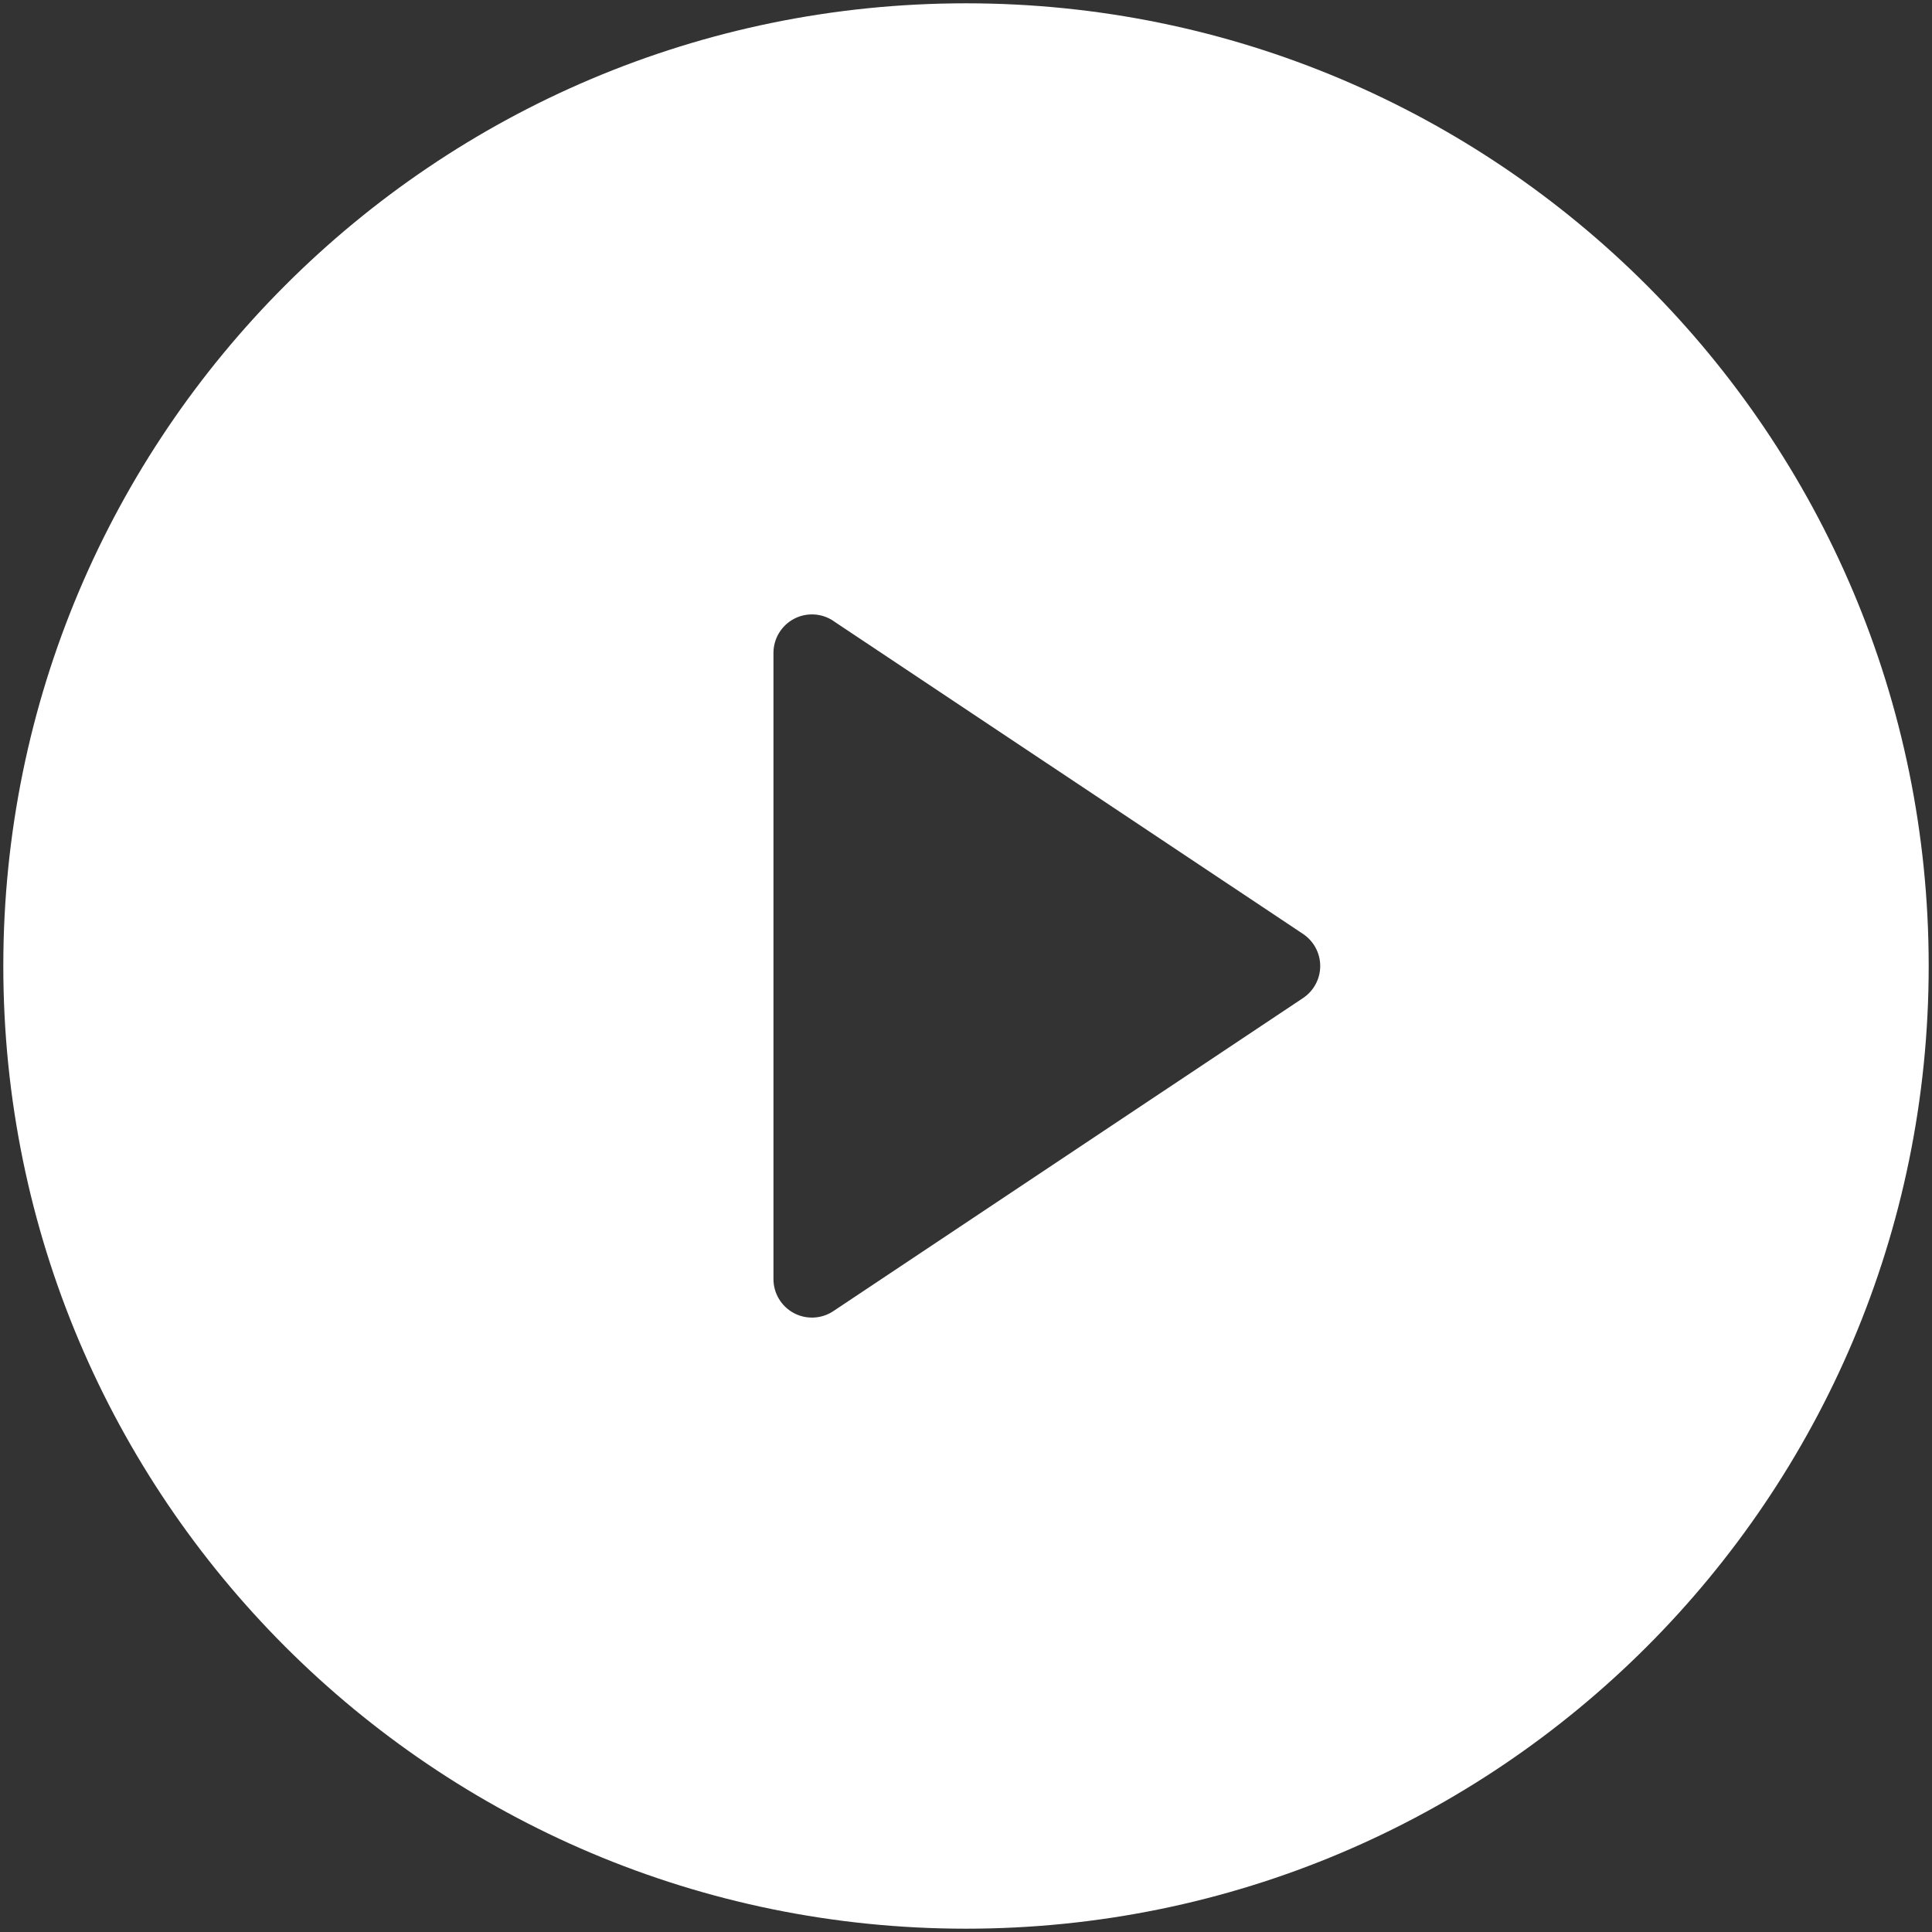 <svg width="73" height="73" viewBox="0 0 73 73" fill="none" xmlns="http://www.w3.org/2000/svg">
<rect x="0" y="0" width="73" height="73" fill="#333333" stroke="none"/>
<path d="M36.5 72.875C16.41 72.875 0.125 56.59 0.125 36.5C0.125 16.41 16.41 0.125 36.5 0.125C56.59 0.125 72.875 16.41 72.875 36.5C72.875 56.59 56.59 72.875 36.5 72.875ZM31.488 23.46C31.269 23.314 31.014 23.23 30.751 23.217C30.488 23.204 30.227 23.262 29.995 23.386C29.763 23.51 29.569 23.695 29.433 23.92C29.297 24.146 29.226 24.404 29.225 24.667V48.333C29.226 48.596 29.297 48.854 29.433 49.08C29.569 49.305 29.763 49.49 29.995 49.614C30.227 49.738 30.488 49.796 30.751 49.783C31.014 49.77 31.269 49.687 31.488 49.54L49.235 37.711C49.434 37.578 49.598 37.398 49.711 37.187C49.825 36.976 49.884 36.74 49.884 36.5C49.884 36.26 49.825 36.024 49.711 35.813C49.598 35.602 49.434 35.422 49.235 35.289L31.484 23.46H31.488Z" fill="white"/>
</svg>

